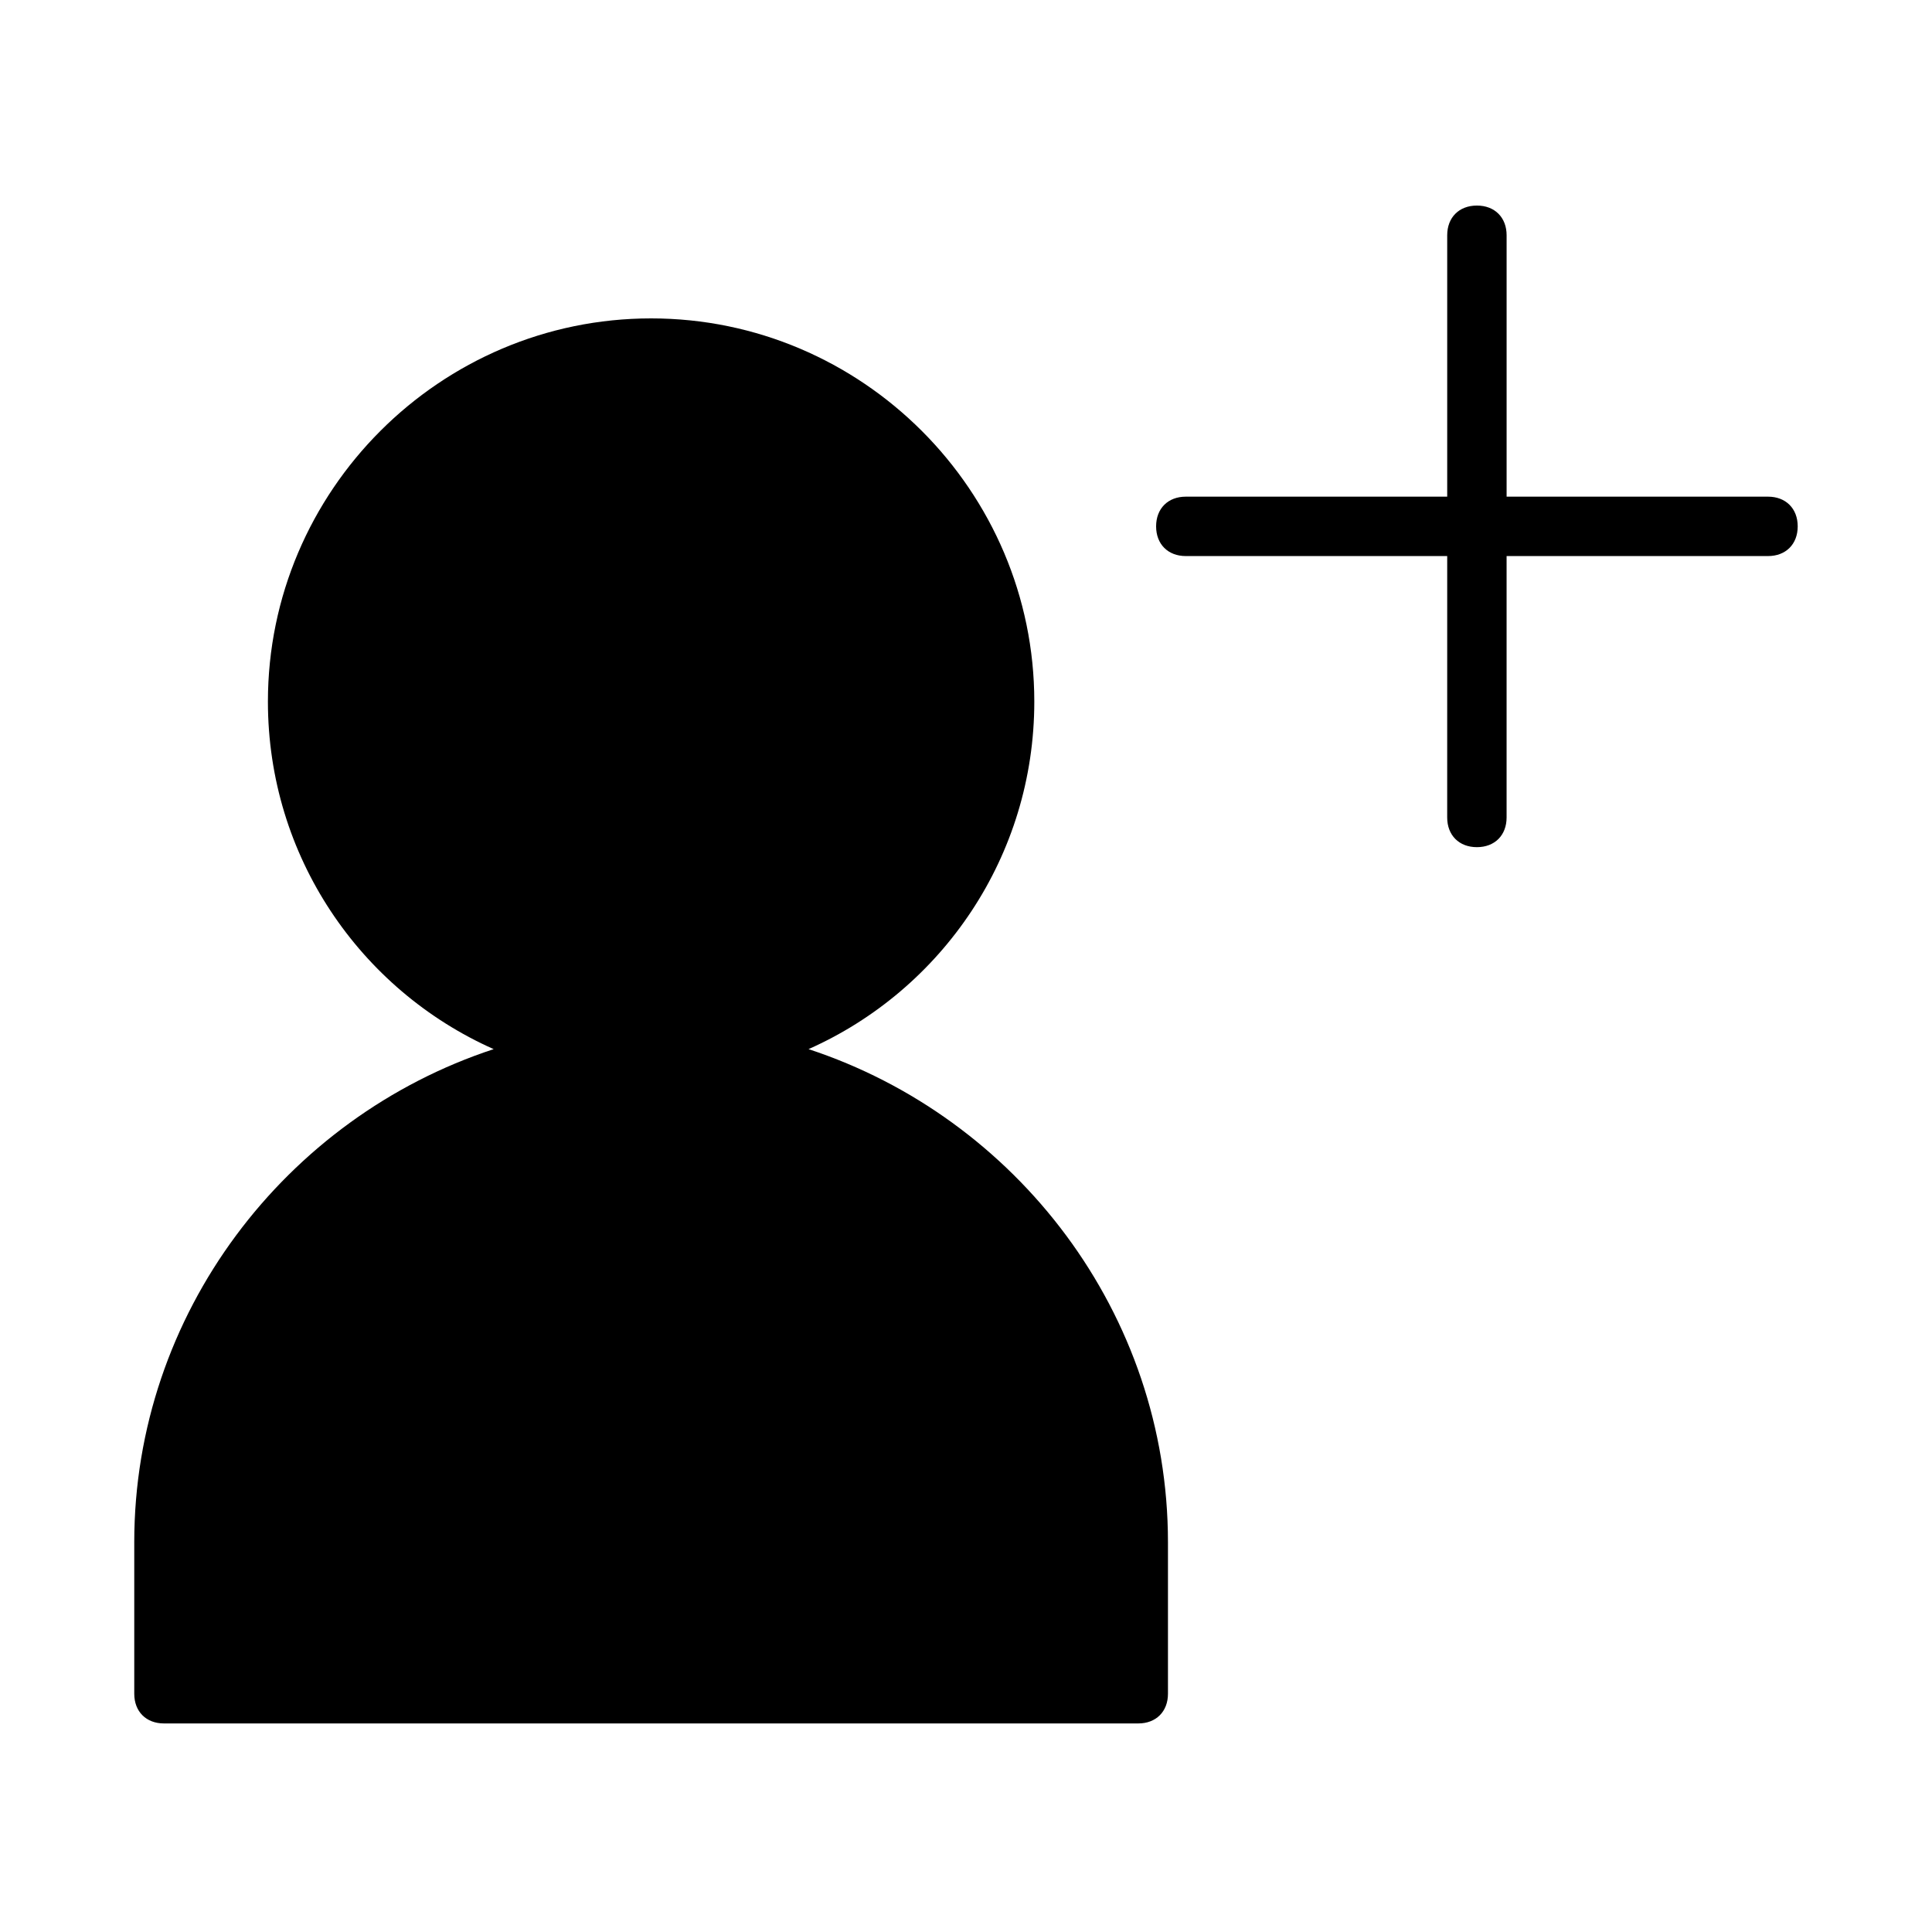 <?xml version="1.0" encoding="UTF-8"?>
<!-- The Best Svg Icon site in the world: iconSvg.co, Visit us! https://iconsvg.co -->
<svg fill="#000000" width="800px" height="800px" version="1.1" viewBox="144 144 512 512" xmlns="http://www.w3.org/2000/svg">
 <g>
  <path d="m179.58 552.71v40.148c0 4.723 3.148 7.871 7.871 7.871h258.2c4.723 0 7.871-3.148 7.871-7.871v-40.148c0-60.613-40.148-112.57-95.25-130.68 35.426-15.742 59.828-51.168 59.828-92.102 0-55.891-45.656-101.55-101.55-101.55-55.891 0-101.55 45.656-101.55 101.55 0 40.934 24.402 76.359 59.828 92.102-55.102 18.105-95.25 70.062-95.25 130.68z"/>
  <path d="m612.54 275.62h-69.273v-69.273c0-4.723-3.148-7.871-7.871-7.871-4.723 0-7.871 3.148-7.871 7.871v69.273h-69.273c-4.723 0-7.871 3.148-7.871 7.871 0 4.723 3.148 7.871 7.871 7.871h69.273l-0.004 69.273c0 4.723 3.148 7.871 7.871 7.871 4.723 0 7.871-3.148 7.871-7.871v-69.273h69.277c4.723 0 7.871-3.148 7.871-7.871 0-4.723-3.148-7.871-7.871-7.871z"/>
 </g>
</svg>